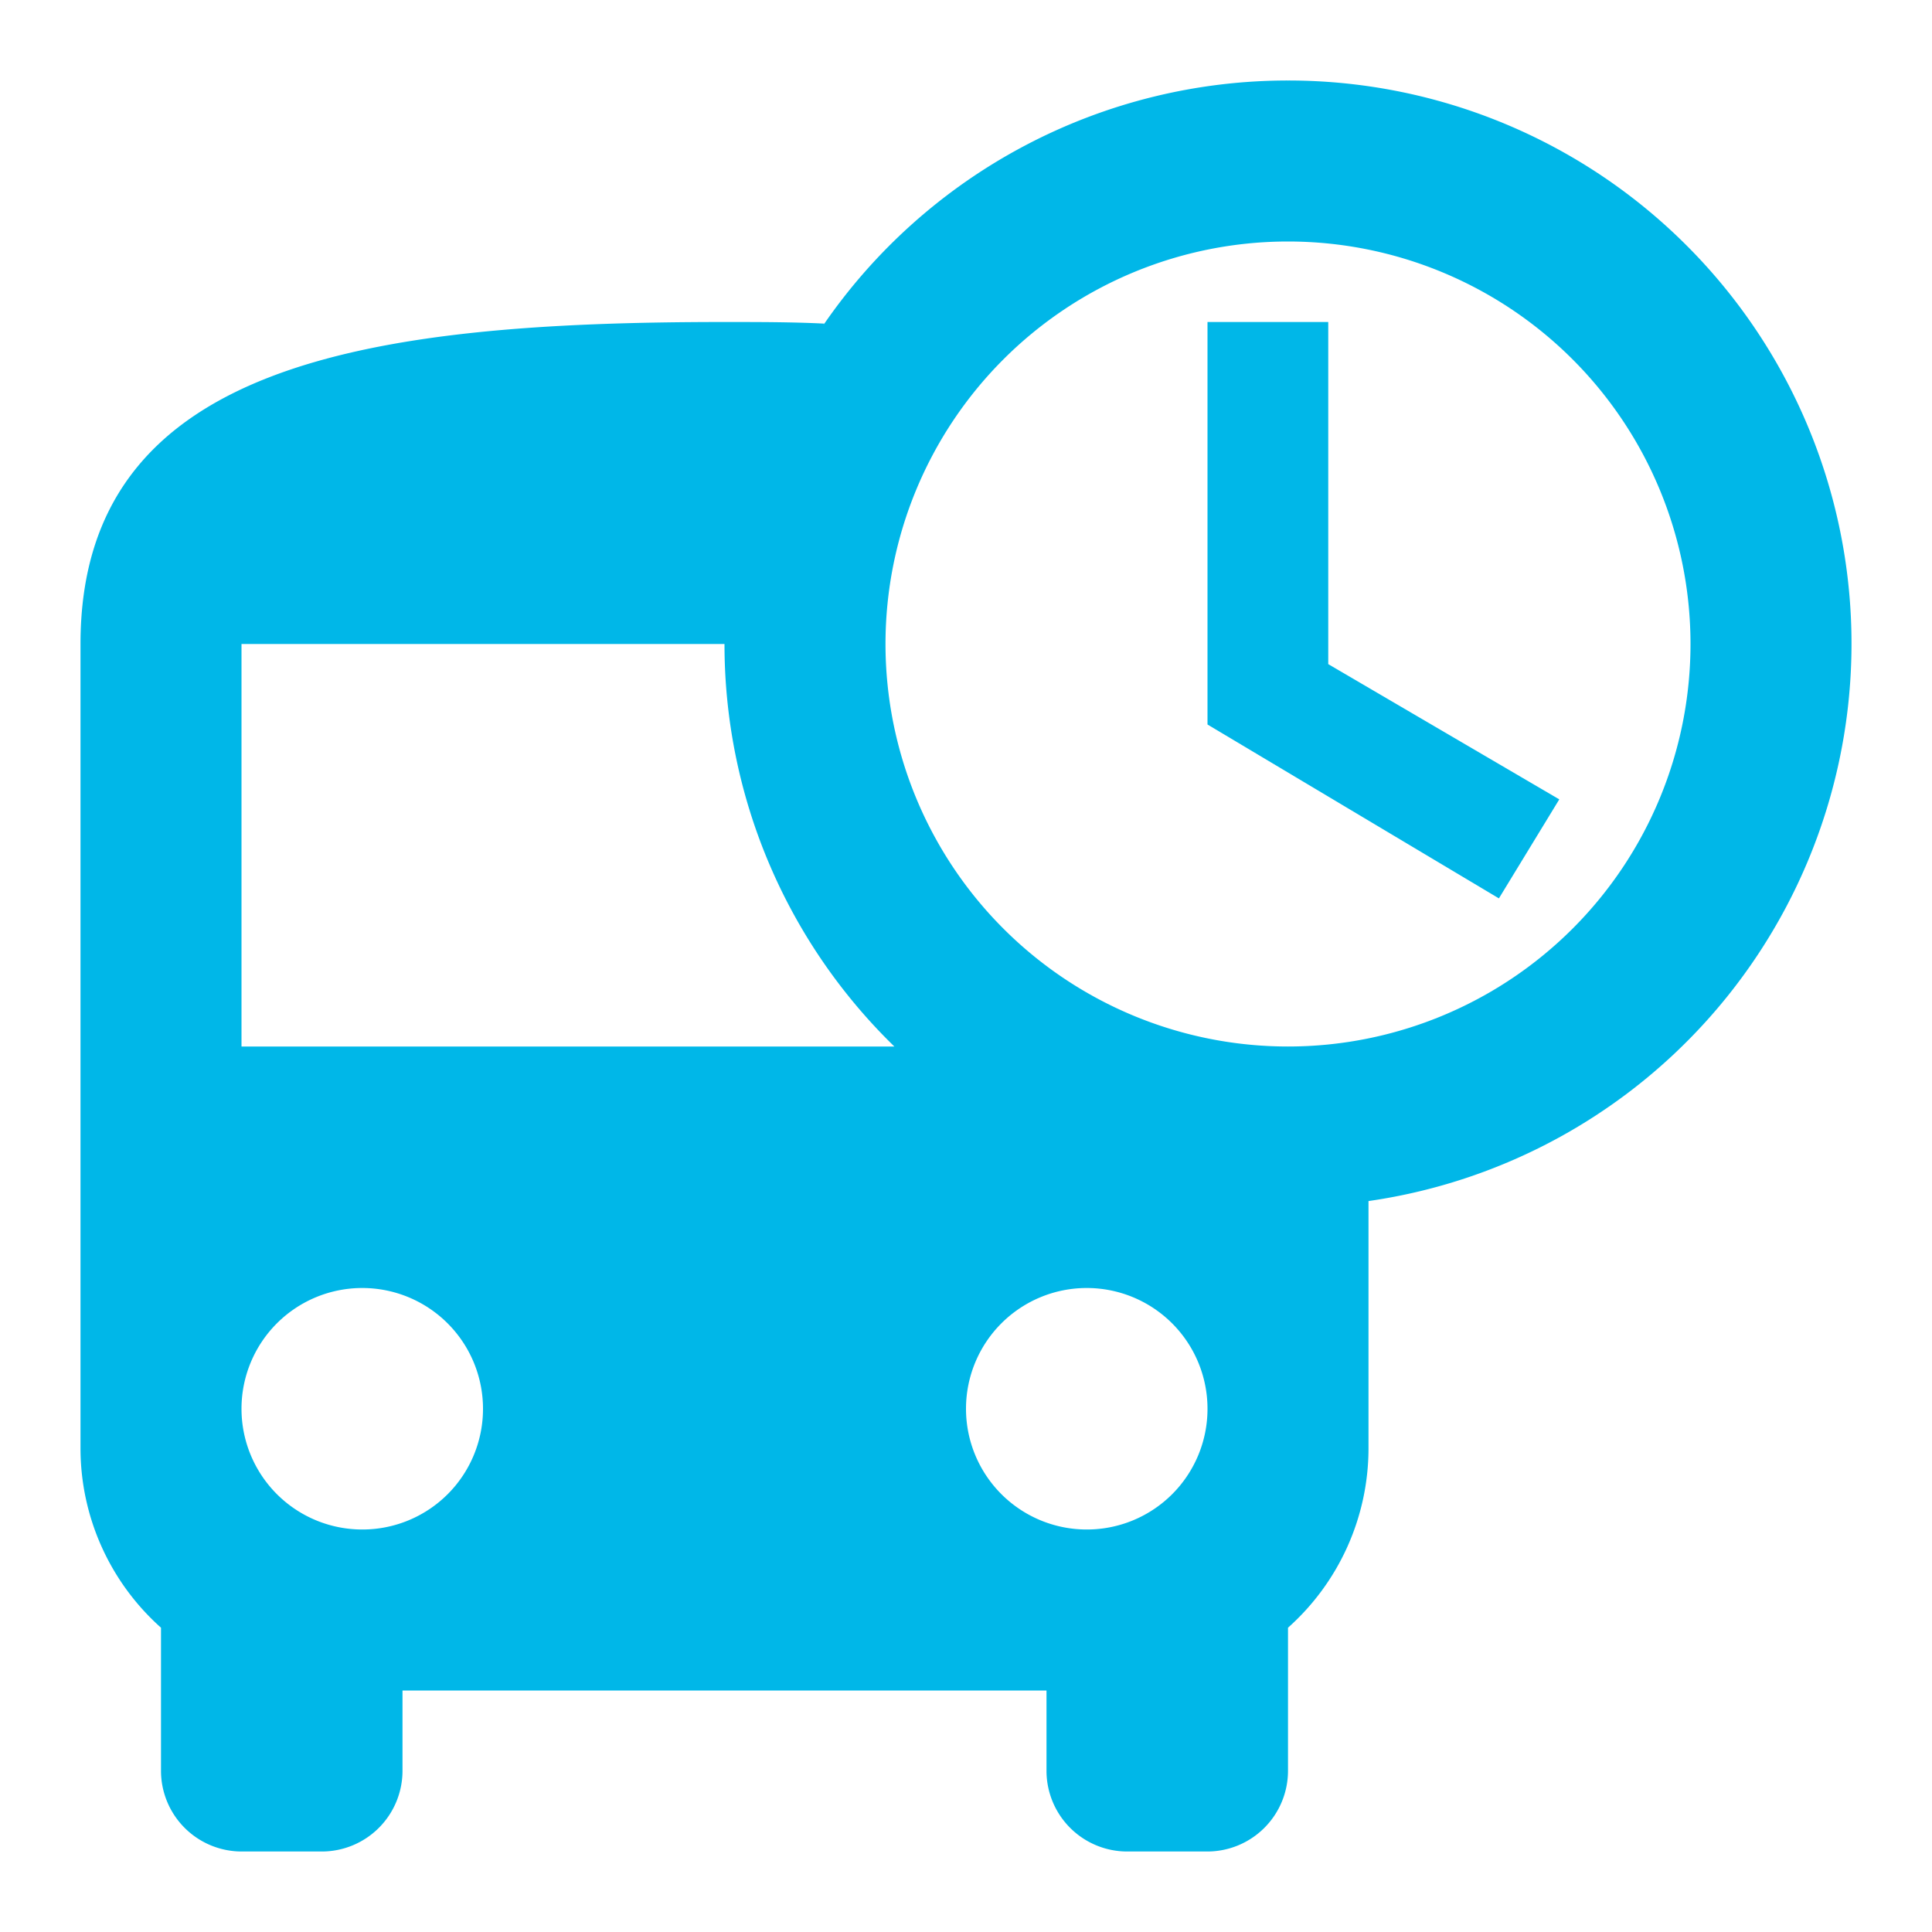 <svg xmlns="http://www.w3.org/2000/svg" width="60" height="60"><g data-name="With this software, NEMT brokers"><path data-name="Контур 469" d="M0 0h60v60H0z" fill="none"/><path data-name="Контур 470" d="M40 2.5a17.491 17.491 0 00-14.45 7.625c.025-.025.025-.05.05-.075-1-.05-2.05-.05-3.1-.05-11.05 0-20 1.25-20 10v25A7.465 7.465 0 005 50.55V55a2.507 2.507 0 002.5 2.5H10a2.507 2.507 0 002.5-2.5v-2.5h20V55a2.507 2.507 0 002.5 2.5h2.5A2.507 2.507 0 0040 55v-4.45A7.465 7.465 0 0042.5 45v-7.7A17.489 17.489 0 0040 2.5zm-28.75 45A3.75 3.75 0 1115 43.75a3.745 3.745 0 01-3.75 3.75zm-3.75-15V20h15a17.424 17.424 0 005.275 12.5zm26.25 15a3.75 3.75 0 113.75-3.75 3.745 3.745 0 01-3.75 3.75zm6.25-15A12.5 12.5 0 1152.5 20 12.5 12.5 0 0140 32.5zM41.25 10H37.5v12.5l9.05 5.4 1.875-3.075-7.175-4.2z" fill="#00b7e8"/></g></svg>